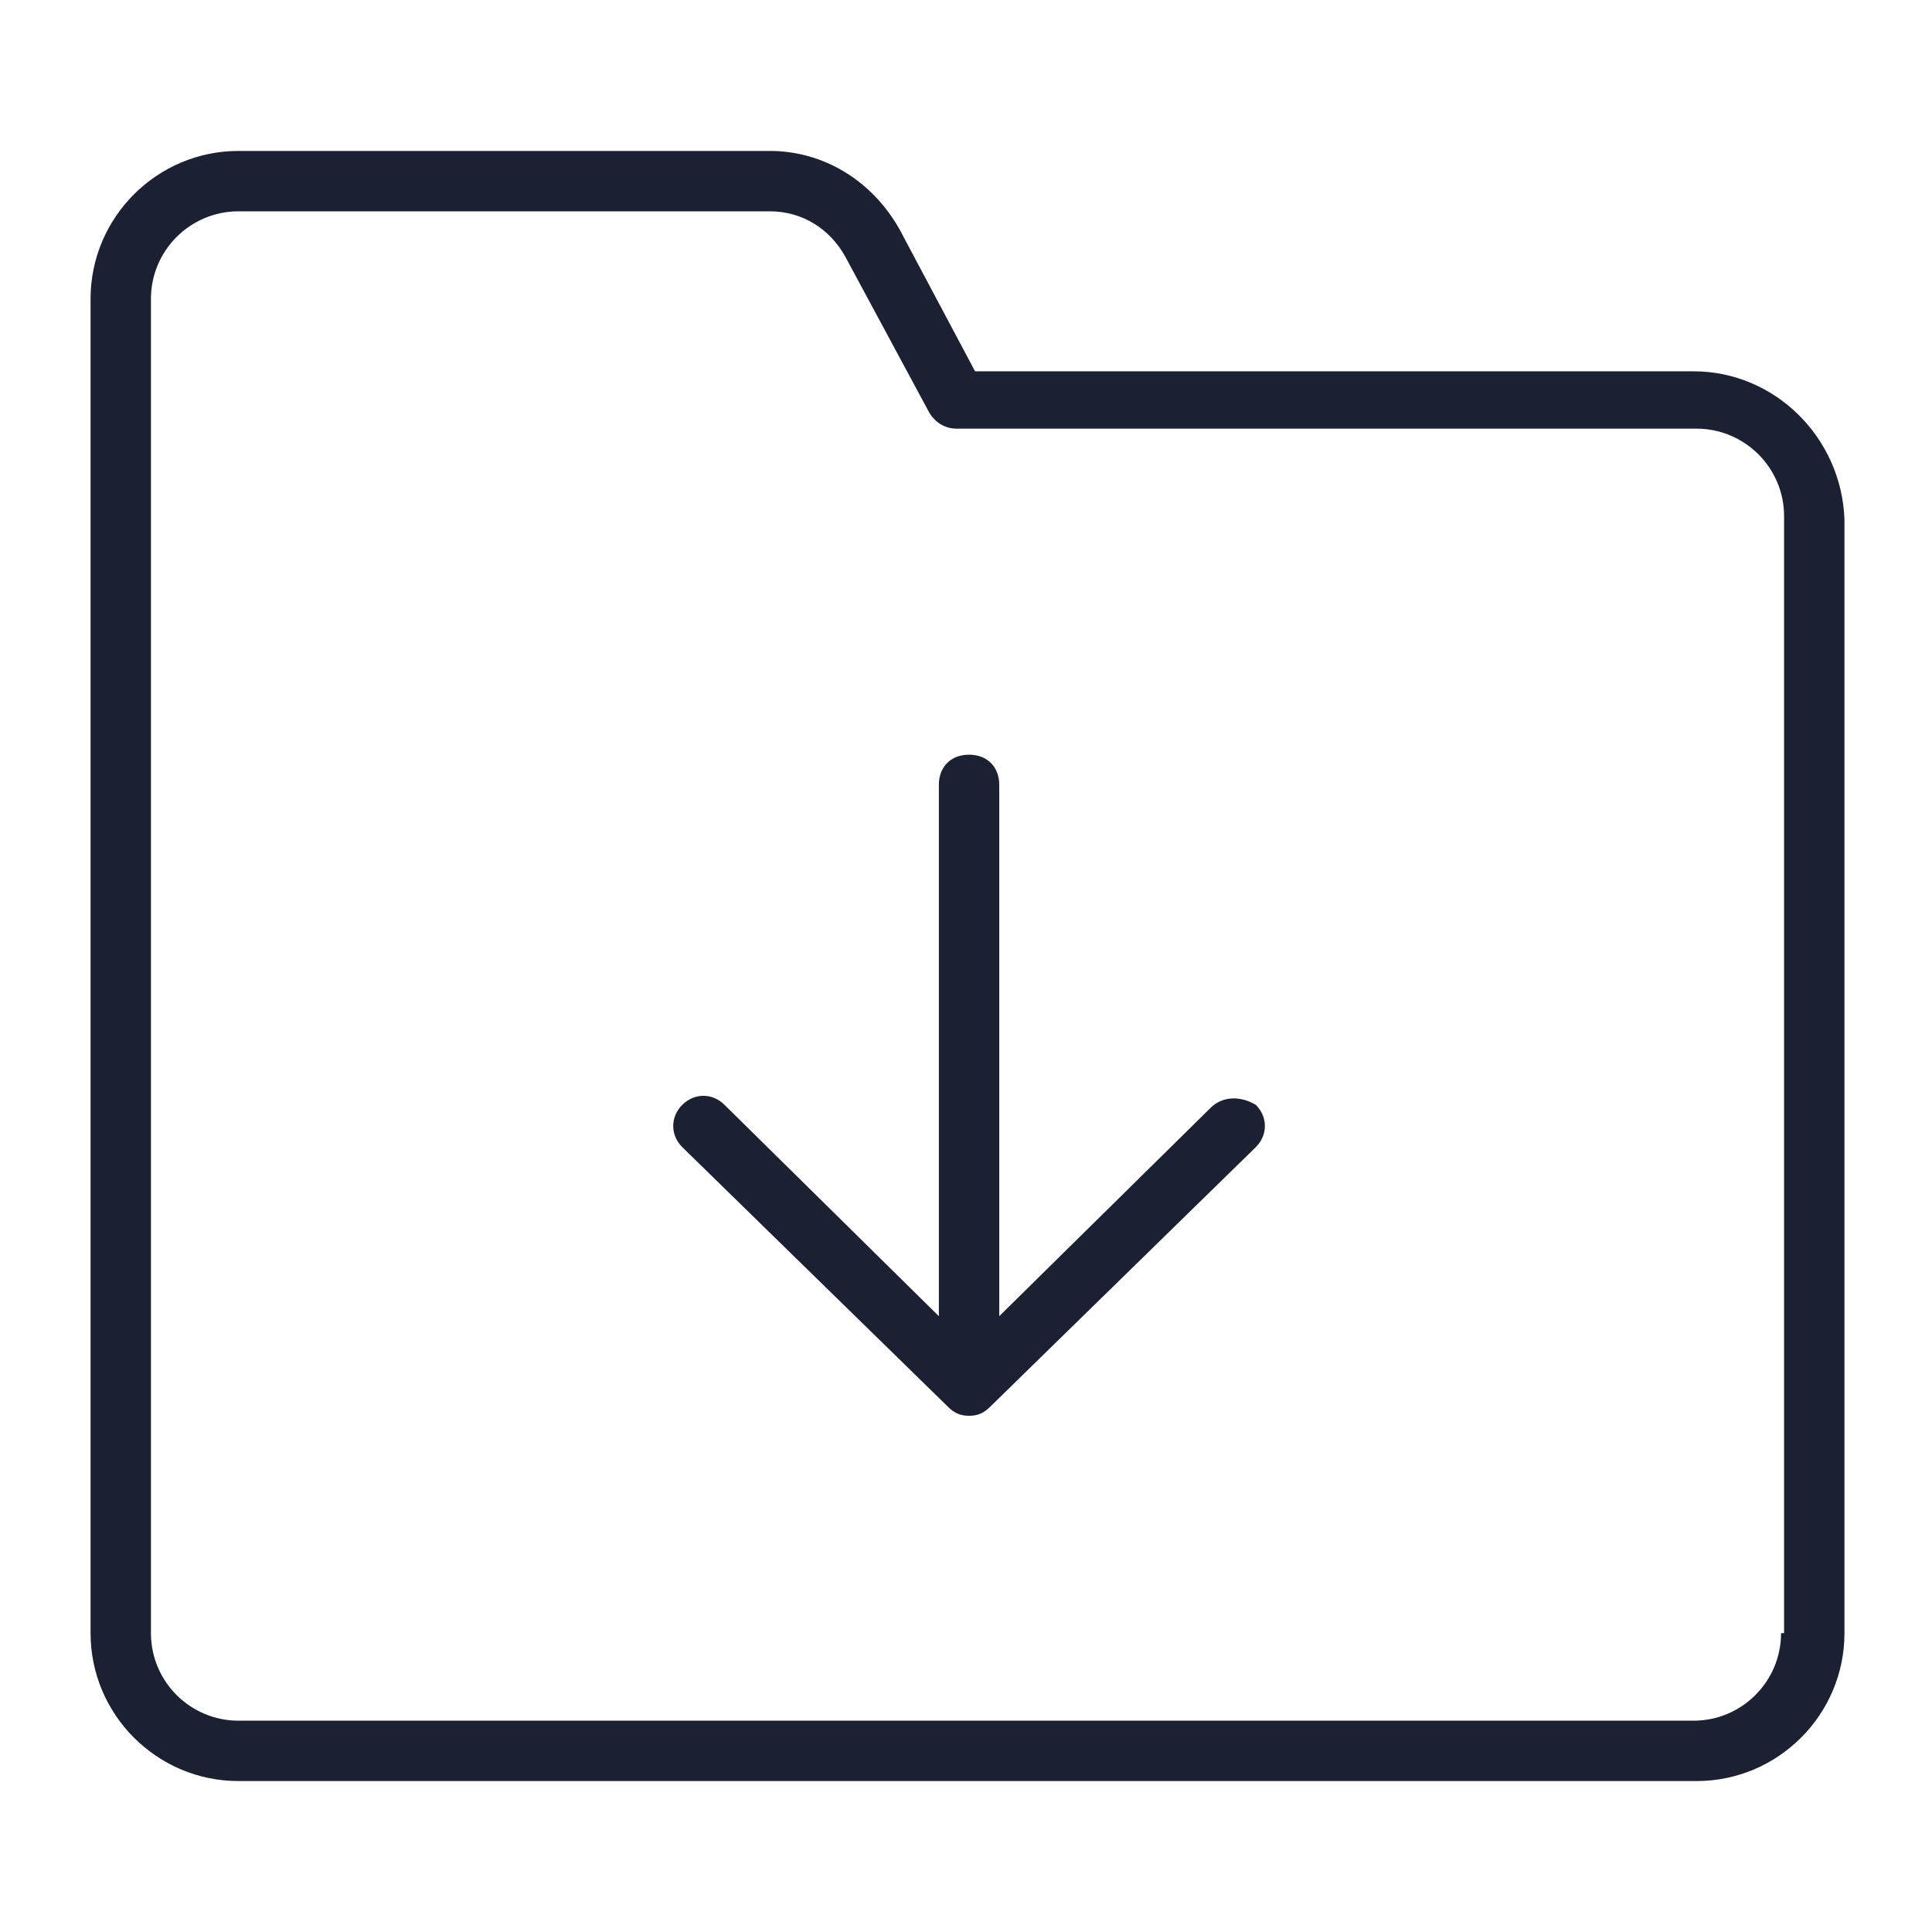 <svg fill="#1C2033" width="52" height="52" viewBox="0 0 64 64" xmlns="http://www.w3.org/2000/svg"><path d="M56.1 12.3H32.3L29.8 7.6C28.9 6 27.3 5 25.5 5H7.9C5.2 5 3 7.2 3 9.9V54.1C3 56.8 5.2 59 7.9 59H56.2C58.9 59 61.1 56.8 61.1 54.1V17.2C61 14.5 58.8 12.3 56.1 12.3ZM59 54.1C59 55.7 57.7 57 56.1 57H7.9C6.3 57 5 55.7 5 54.1V9.9C5 8.3 6.3 7 7.9 7H25.5C26.6 7 27.5 7.6 28 8.5L30.8 13.7C31 14 31.3 14.2 31.7 14.2H56.2C57.8 14.2 59.1 15.5 59.1 17.1V54.1H59Z"/><path d="M40.101 36.7L33.101 43.6V26C33.101 25.4 32.701 25 32.101 25C31.501 25 31.101 25.4 31.101 26V43.6L24.001 36.6C23.601 36.2 23.001 36.2 22.601 36.6C22.201 37 22.201 37.6 22.601 38L31.401 46.6C31.601 46.8 31.801 46.9 32.101 46.9C32.401 46.9 32.601 46.8 32.801 46.6L41.601 38C42.001 37.6 42.001 37 41.601 36.6C41.101 36.3 40.501 36.3 40.101 36.7Z"/></svg>